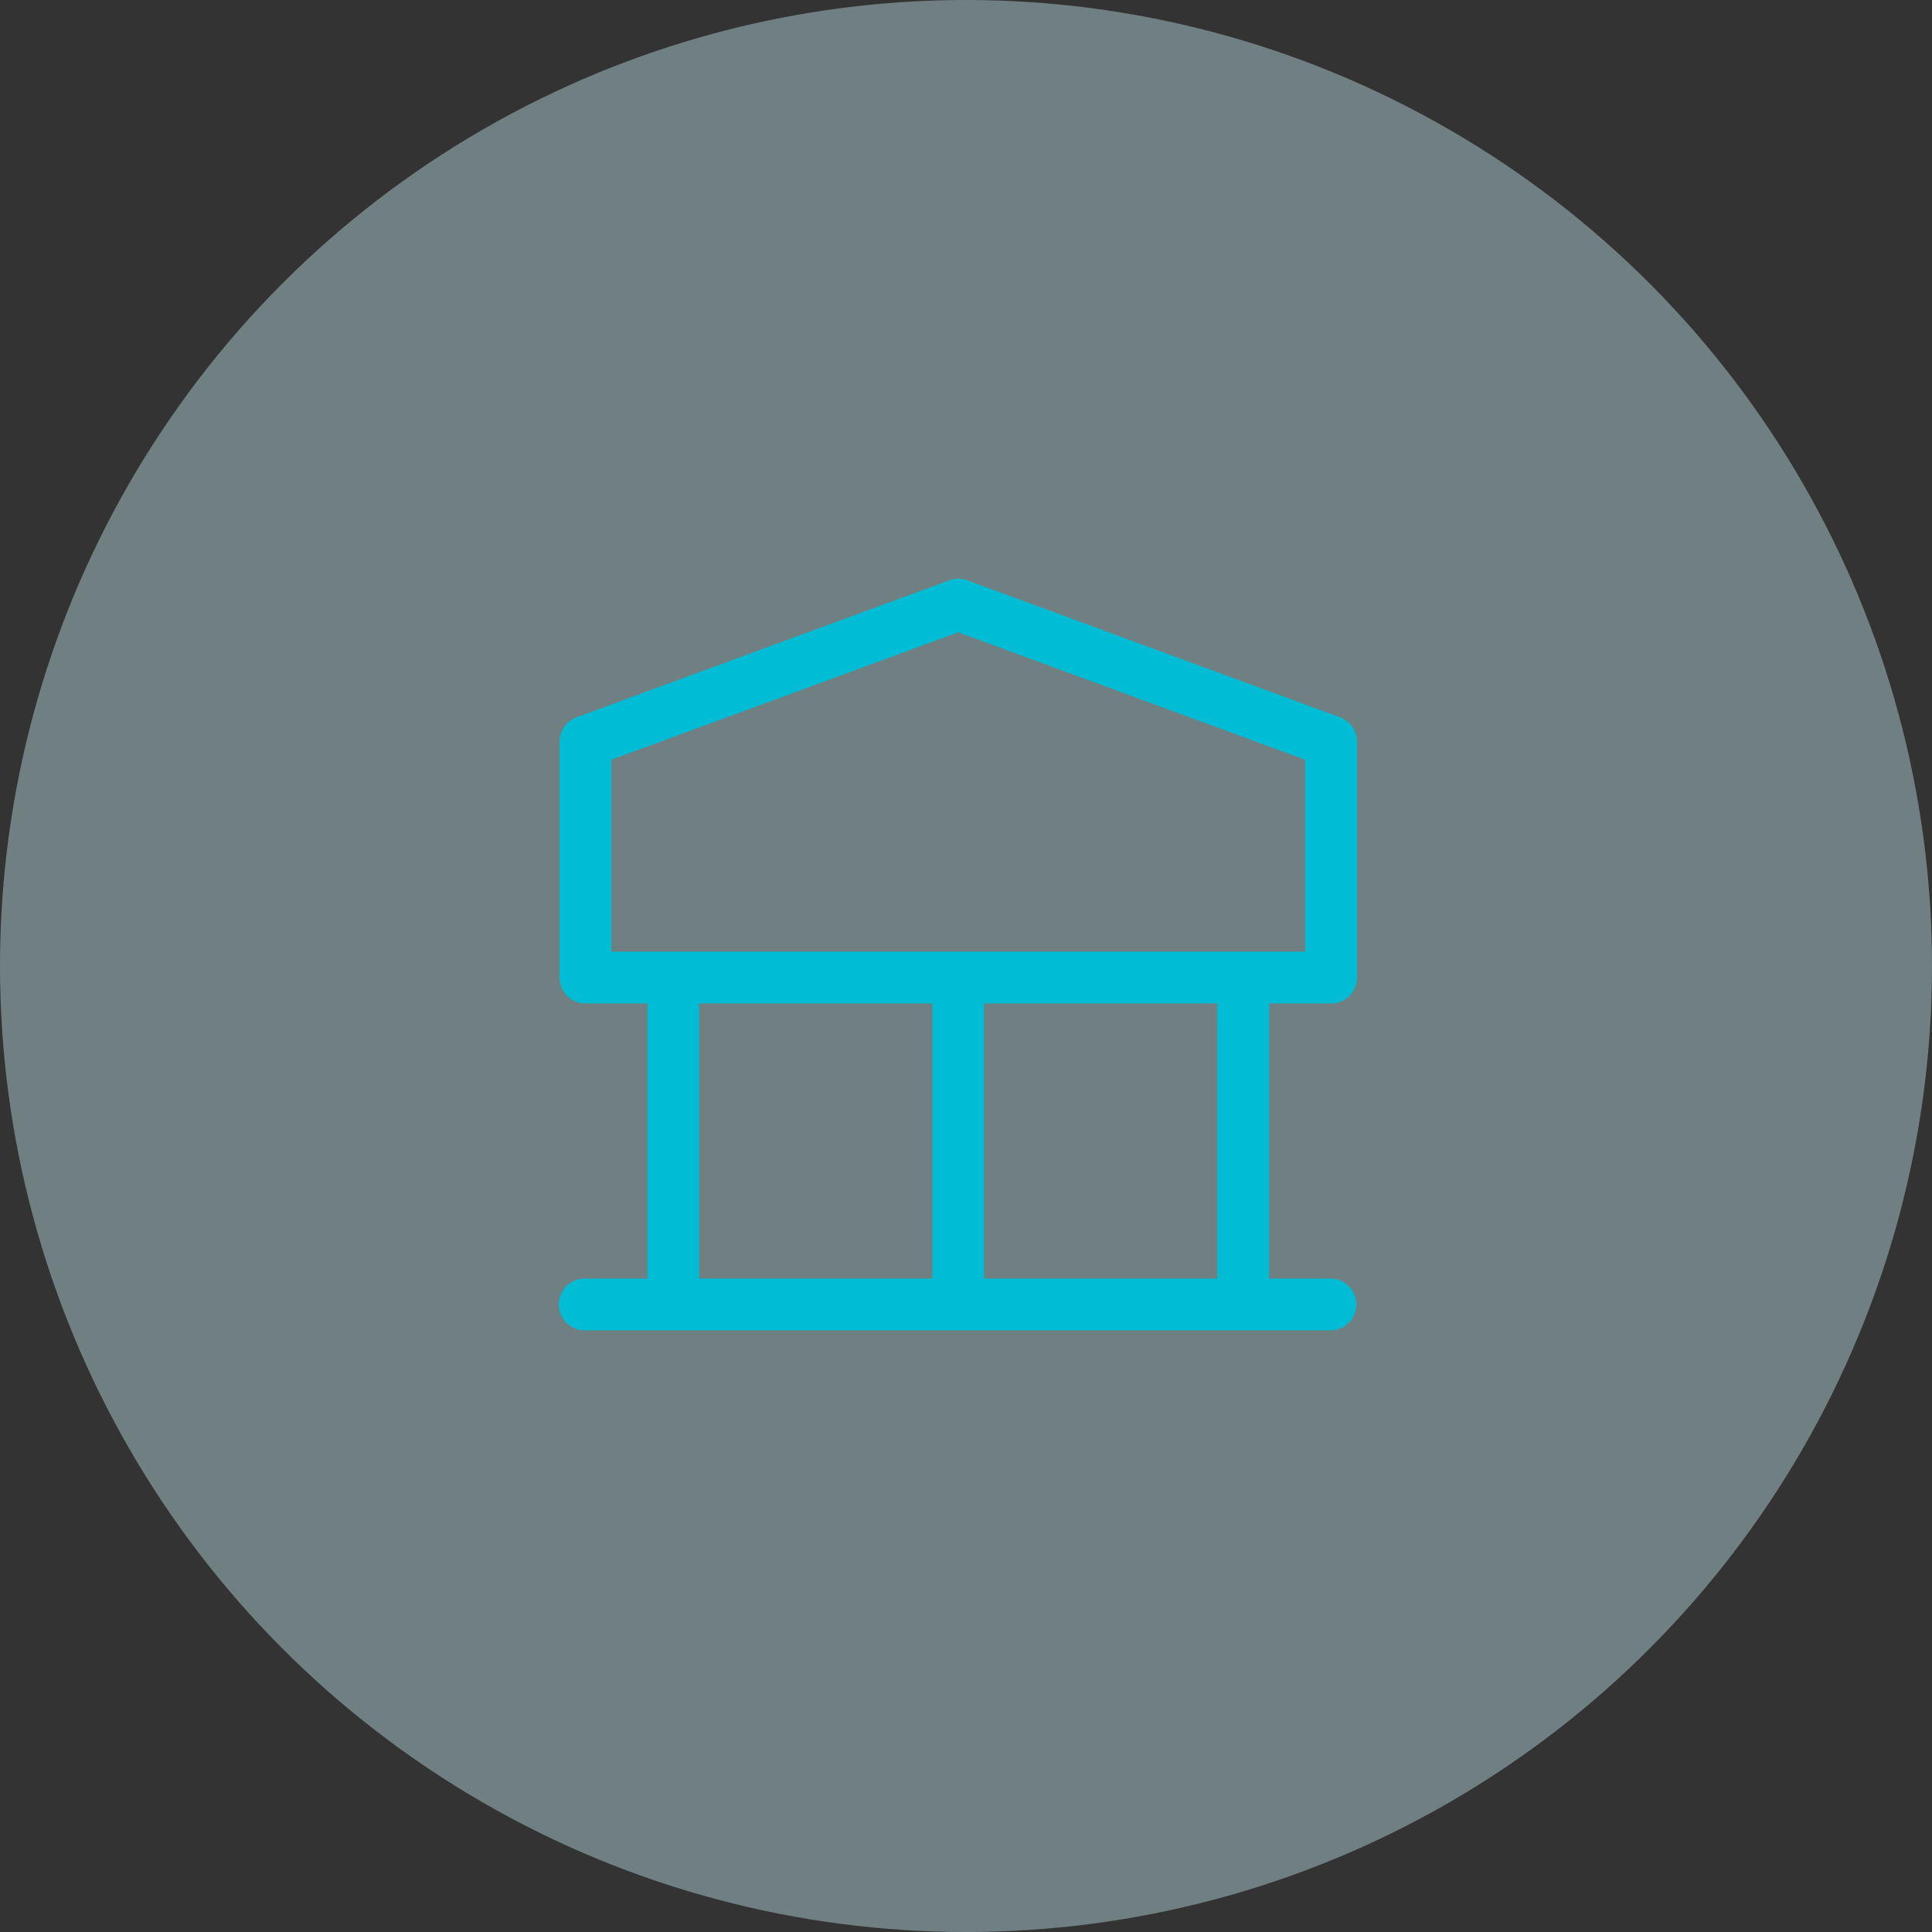 <svg xmlns="http://www.w3.org/2000/svg" width="100.134" height="100.134" viewBox="0 0 100.134 100.134">
  <rect x="0" y="0" width="100.134" height="100.134" fill="#333333" stroke="none"/>
  <g id="Group_46441" data-name="Group 46441" transform="translate(-1455 -3306)">
    <g id="Group_46514" data-name="Group 46514">
      <g id="Group_181" data-name="Group 181" transform="translate(1455 3306)">
        <circle id="Ellipse_10" data-name="Ellipse 10" cx="50.067" cy="50.067" r="50.067" fill="#ccf2f7" opacity="0.4"/>
      </g>
      <g id="np_bank_3781420_000000" transform="translate(1478.692 3306.635)">
        <path id="Path_29119" data-name="Path 29119" d="M6.65,65.633a1.342,1.342,0,1,0,0,2.683H45.3a1.342,1.342,0,0,0,0-2.683h-3.21V51.373H45.3a1.343,1.343,0,0,0,1.342-1.342V37.8a1.341,1.341,0,0,0-.88-1.258l-19.323-7.1a1.337,1.337,0,0,0-.925,0l-19.323,7.1a1.341,1.341,0,0,0-.88,1.258V50.031a1.343,1.343,0,0,0,1.342,1.342h3.21v14.26Zm32.752,0H27.314c0-.008,0-.016,0-.024l0-14.237H39.4ZM7.992,38.742l17.981-6.606,17.984,6.606v9.947H7.992Zm4.552,12.63H24.631V65.609c0,.008,0,.016,0,.024H12.544Z" fill="#00bcd4"/>
      </g>
    </g>
  </g>
</svg>
